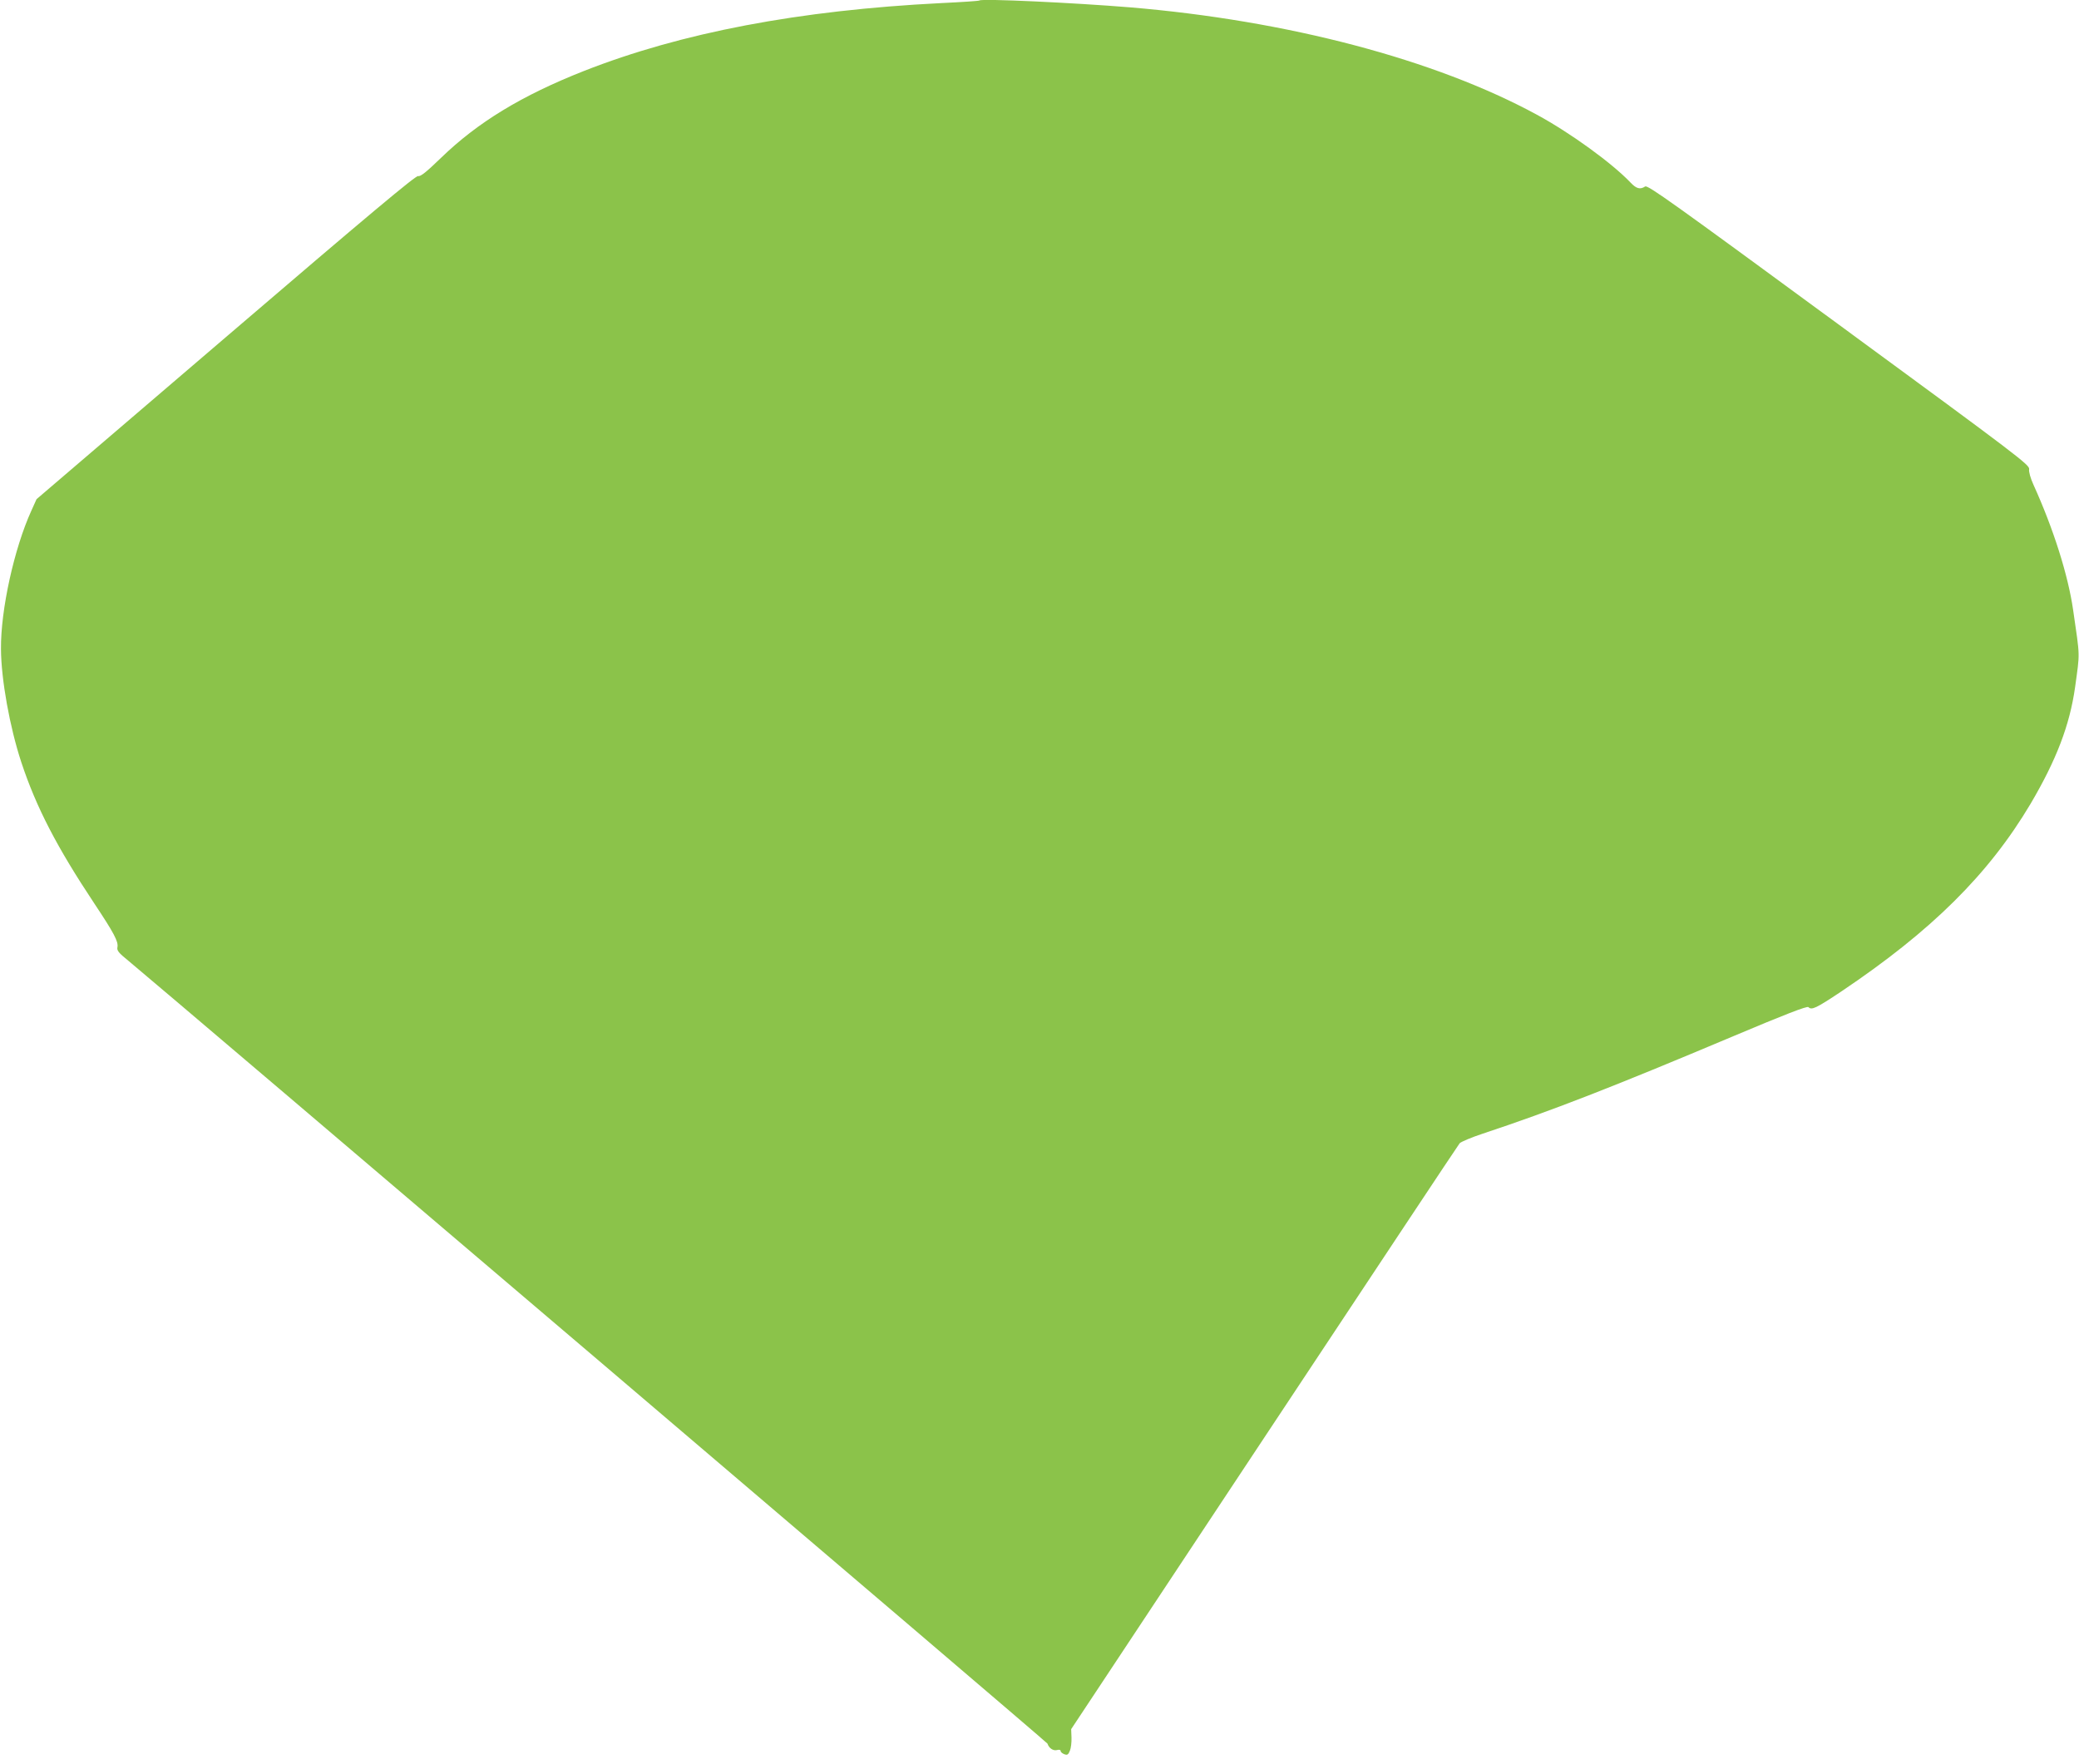 <?xml version="1.0" standalone="no"?>
<!DOCTYPE svg PUBLIC "-//W3C//DTD SVG 20010904//EN"
 "http://www.w3.org/TR/2001/REC-SVG-20010904/DTD/svg10.dtd">
<svg version="1.0" xmlns="http://www.w3.org/2000/svg"
 width="1280pt" height="1086pt" viewBox="0 0 1280 1086"
 preserveAspectRatio="xMidYMid meet">
<g transform="translate(0,1086) scale(0.1,-0.1)"
fill="#8bc34a" stroke="none">
<path d="M6030 10857 c-3 -3 -108 -10 -235 -16 -875 -44 -1600 -182 -2200
-418 -383 -151 -654 -316 -880 -535 -91 -88 -126 -116 -141 -112 -14 4 -298
-233 -1184 -992 l-1165 -997 -32 -71 c-106 -233 -189 -610 -187 -851 1 -188
54 -481 125 -697 92 -278 219 -523 451 -872 119 -179 148 -233 141 -267 -4
-21 6 -34 69 -85 239 -198 5654 -4808 5657 -4818 9 -28 35 -45 57 -40 15 4 24
2 24 -5 0 -7 10 -15 22 -20 19 -7 25 -4 35 21 7 16 11 52 10 81 l-2 52 1189
1795 c654 987 1195 1803 1203 1812 9 9 72 36 142 59 422 140 800 287 1545 601
311 131 452 186 460 178 20 -20 46 -8 202 96 556 373 908 722 1166 1156 159
270 241 484 274 718 30 220 31 176 -12 474 -31 215 -121 500 -244 771 -19 42
-30 81 -27 97 3 26 -59 74 -1171 889 -1022 750 -1177 861 -1193 851 -31 -20
-54 -14 -90 24 -114 120 -372 307 -577 418 -626 340 -1535 580 -2507 661 -342
28 -913 55 -925 42z"/>
</g>
</svg>
